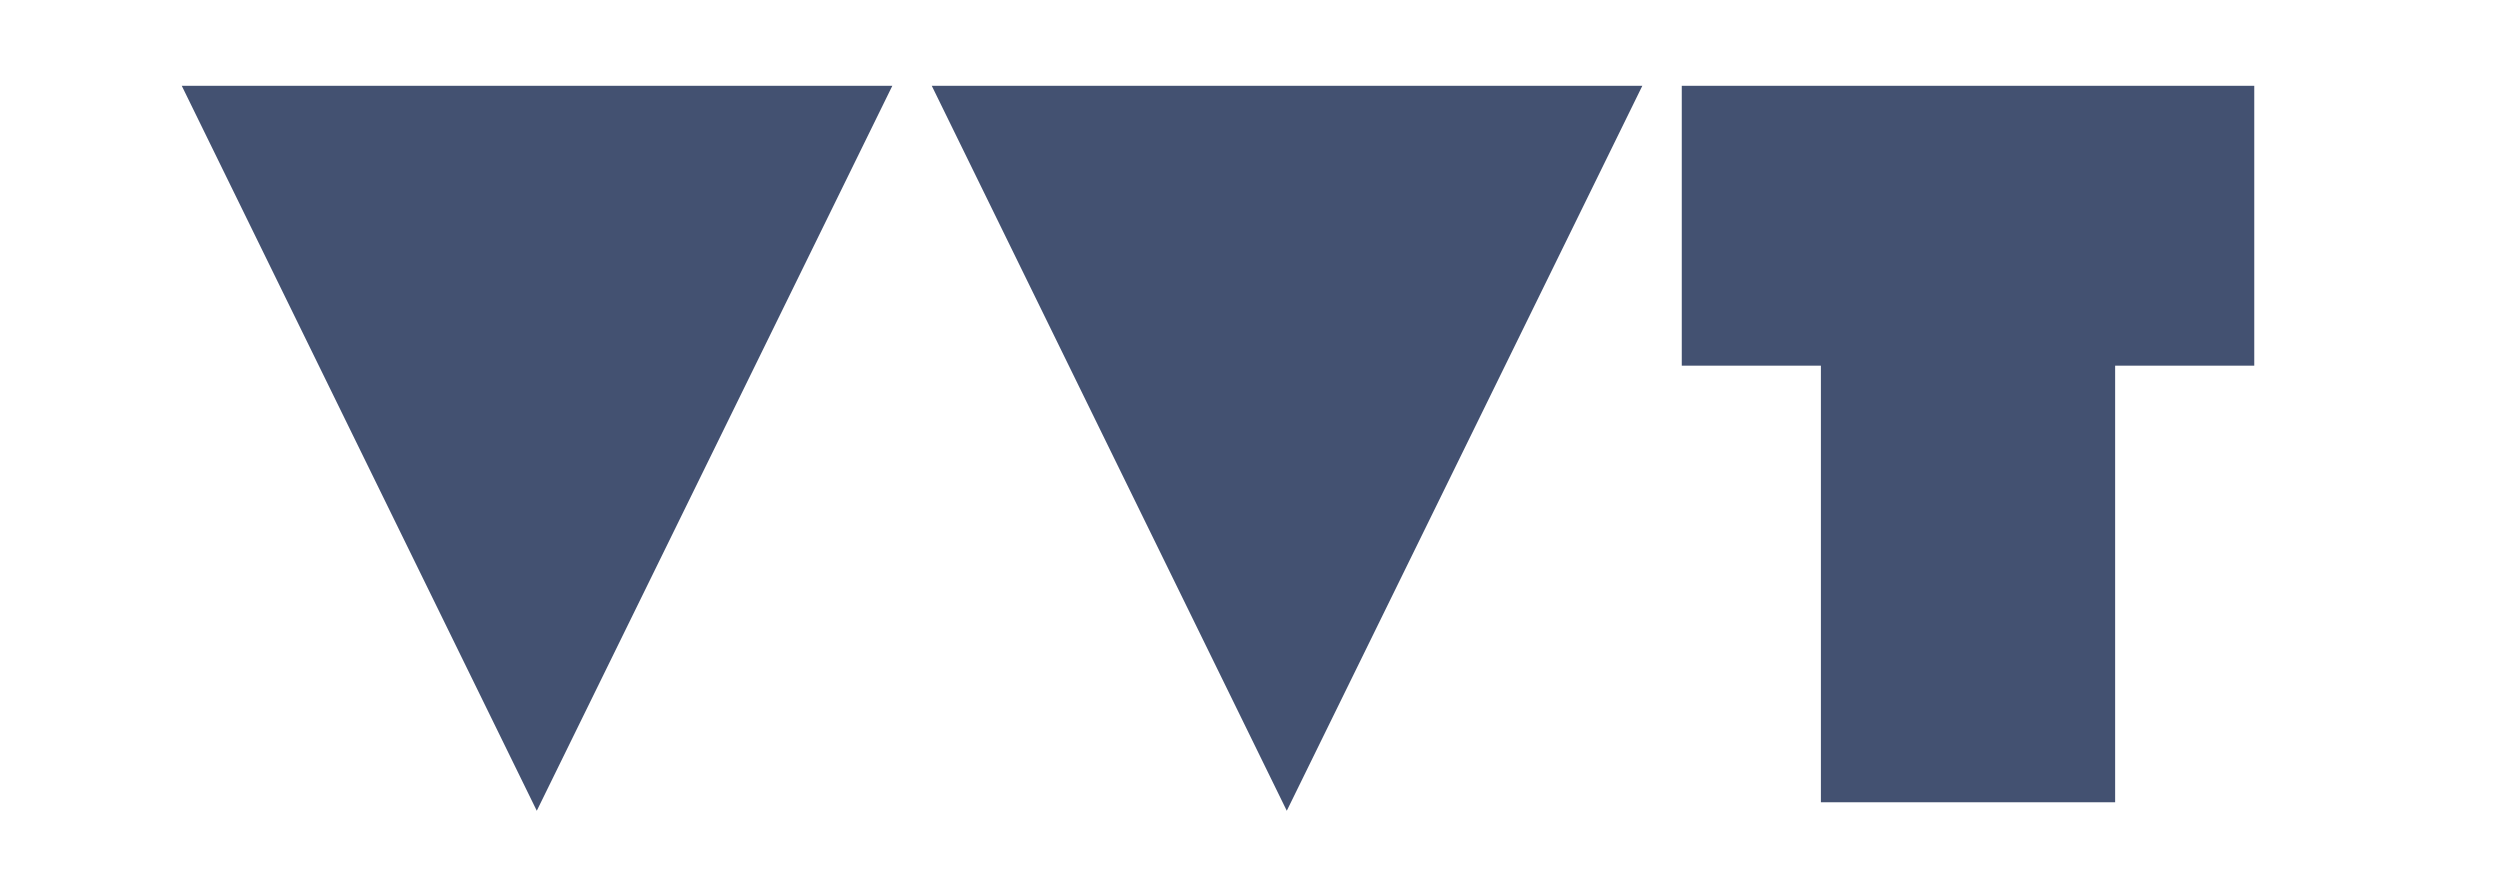 <?xml version="1.0" encoding="UTF-8"?>
<svg id="Layer_1" xmlns="http://www.w3.org/2000/svg" version="1.1" viewBox="0 0 469 168.1">
  <!-- Generator: Adobe Illustrator 29.1.0, SVG Export Plug-In . SVG Version: 2.1.0 Build 142)  -->
  <defs>
    <style>
      .st0 {
        fill: #435171;
      }
    </style>
  </defs>
  <path class="st0" d="M34.1,16.1l66.6,136L167.4,16.1H34.1Z"/>
  <path class="st0" d="M174.8,16.1l66.6,136L308.1,16.1h-133.3,0Z"/>
  <path class="st0" d="M315.5,16.1v52.5h26.1v81.9h55.2v-81.9h26.1V16.1h-107.4Z"/>
</svg>